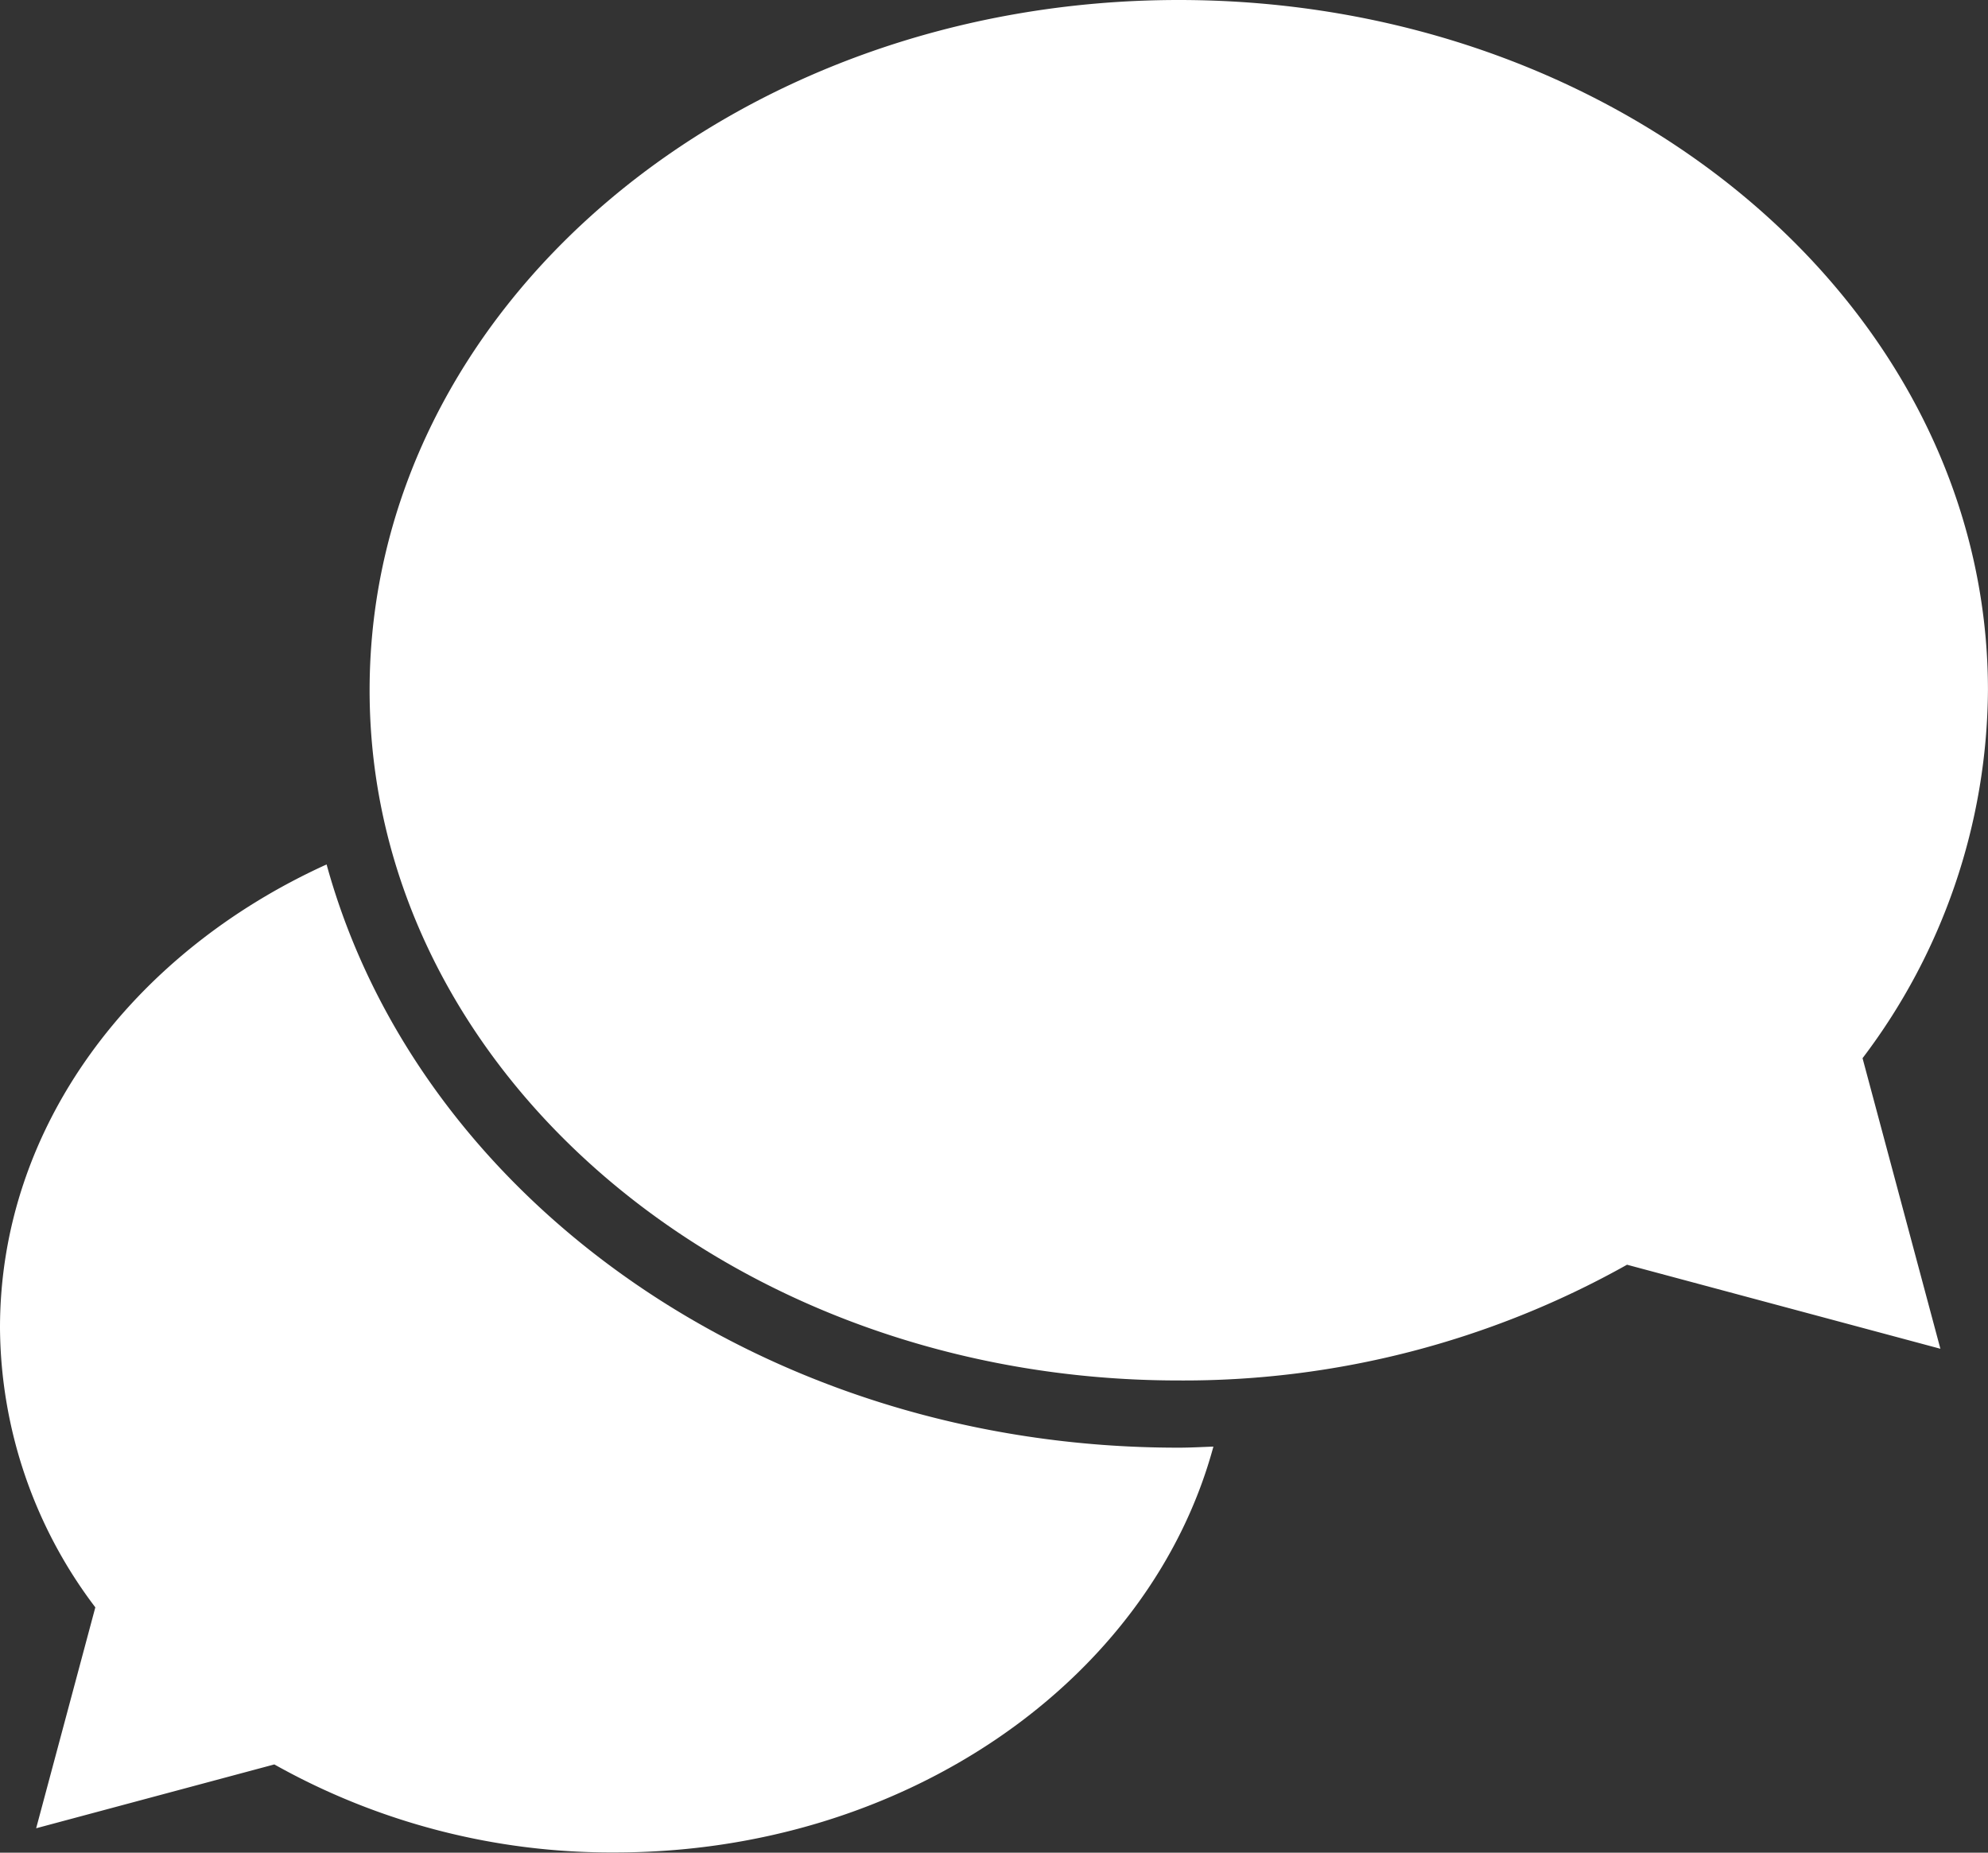 <svg xmlns="http://www.w3.org/2000/svg" width="38.872" height="36.223" viewBox="0 0 38.872 36.223"><rect x="0" y="0" width="38.872" height="36.223" fill="#333333" stroke="none"/><defs><style>.a{fill:#fff;}</style></defs><g transform="translate(515.181 -127.389)"><path class="a" d="M-508.795,271.7c-3.8,1.725-6.386,5.132-6.386,9.058a9.125,9.125,0,0,0,1.864,5.467l-1.157,4.319,4.657-1.248a13.468,13.468,0,0,0,6.662,1.721c5.7,0,10.469-3.391,11.7-7.935-.227.008-.453.021-.681.021C-500.221,283.107-507,278.232-508.795,271.7Z" transform="translate(0 -127.41)"/><path class="a" d="M-421.834,140.884c0-7.452-7.084-13.495-15.822-13.495s-15.822,6.043-15.822,13.495,7.084,13.495,15.822,13.495a17.726,17.726,0,0,0,8.765-2.263l6.127,1.643-1.522-5.681A12.019,12.019,0,0,0-421.834,140.884Z" transform="translate(-54.476 0)"/></g></svg>